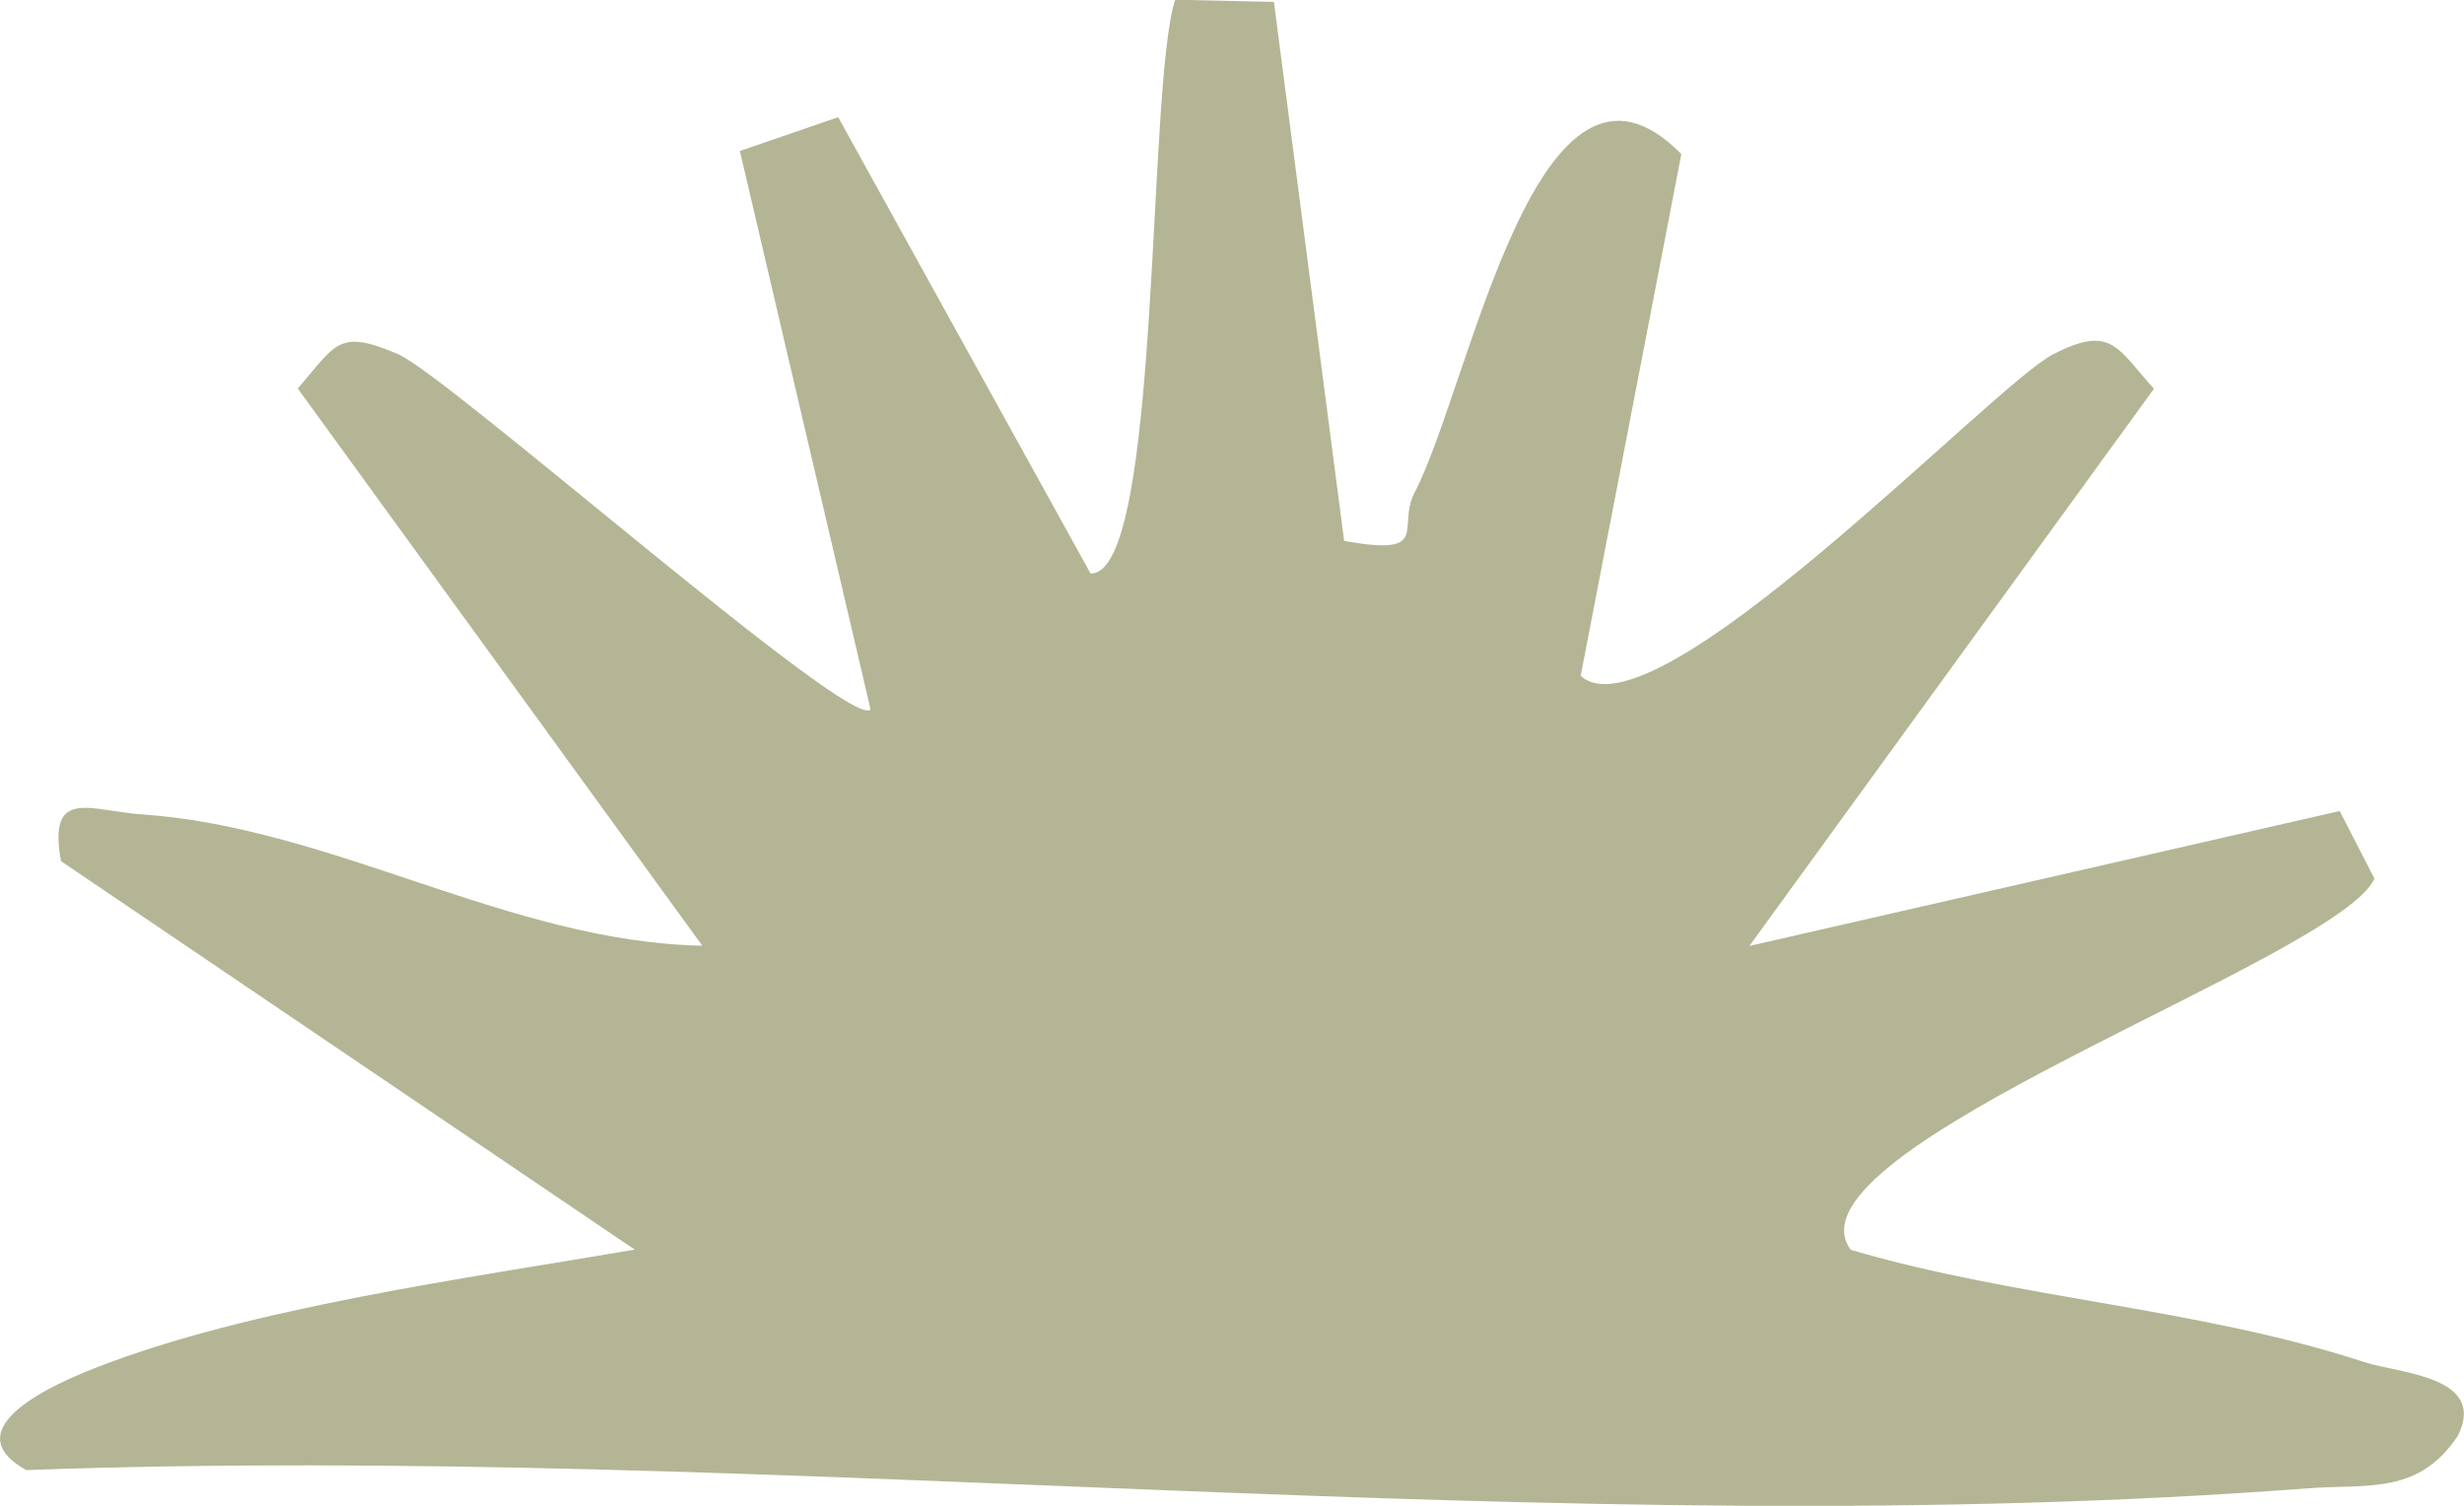 <?xml version="1.0" encoding="UTF-8"?>
<svg id="Layer_2" data-name="Layer 2" xmlns="http://www.w3.org/2000/svg" viewBox="0 0 104.27 63.72">
  <defs>
    <style>
      .cls-1 {
        fill: #b4b594;
      }
    </style>
  </defs>
  <g id="Design">
    <path class="cls-1" d="M53.91.09l2.97,22.8c3.74.67,2.21-.57,2.98-2.04,2.38-4.59,5.2-20.51,11.29-14.33l-4.26,22.08c3.12,2.81,17.39-12.25,19.98-13.6,2.49-1.29,2.72-.26,4.28,1.45l-17.12,23.58,24.98-5.71,1.47,2.86c-1.53,3.4-25.28,11.47-22.16,15.71,7.08,2.08,14.71,2.45,21.73,4.75,1.46.48,5.2.59,3.97,3.1-1.67,2.53-3.82,2.05-6.34,2.24-31.82,2.42-64.69-1.93-96.57-.77-3.21-1.79,1.44-3.74,2.89-4.31,6.5-2.56,15.86-3.82,22.86-5.02L2.58,36.44c-.57-3.16,1.26-2.12,3.4-1.98,8.11.55,15.58,5.4,23.74,5.56L12.6,16.44c1.63-1.87,1.7-2.55,4.25-1.45,2.13.92,19.24,16.03,19.99,15.03l-5.53-23.63,4.16-1.43,10.68,19.31c3,.07,2.37-20.58,3.58-24.28l4.18.09Z"/>
  </g>
</svg>